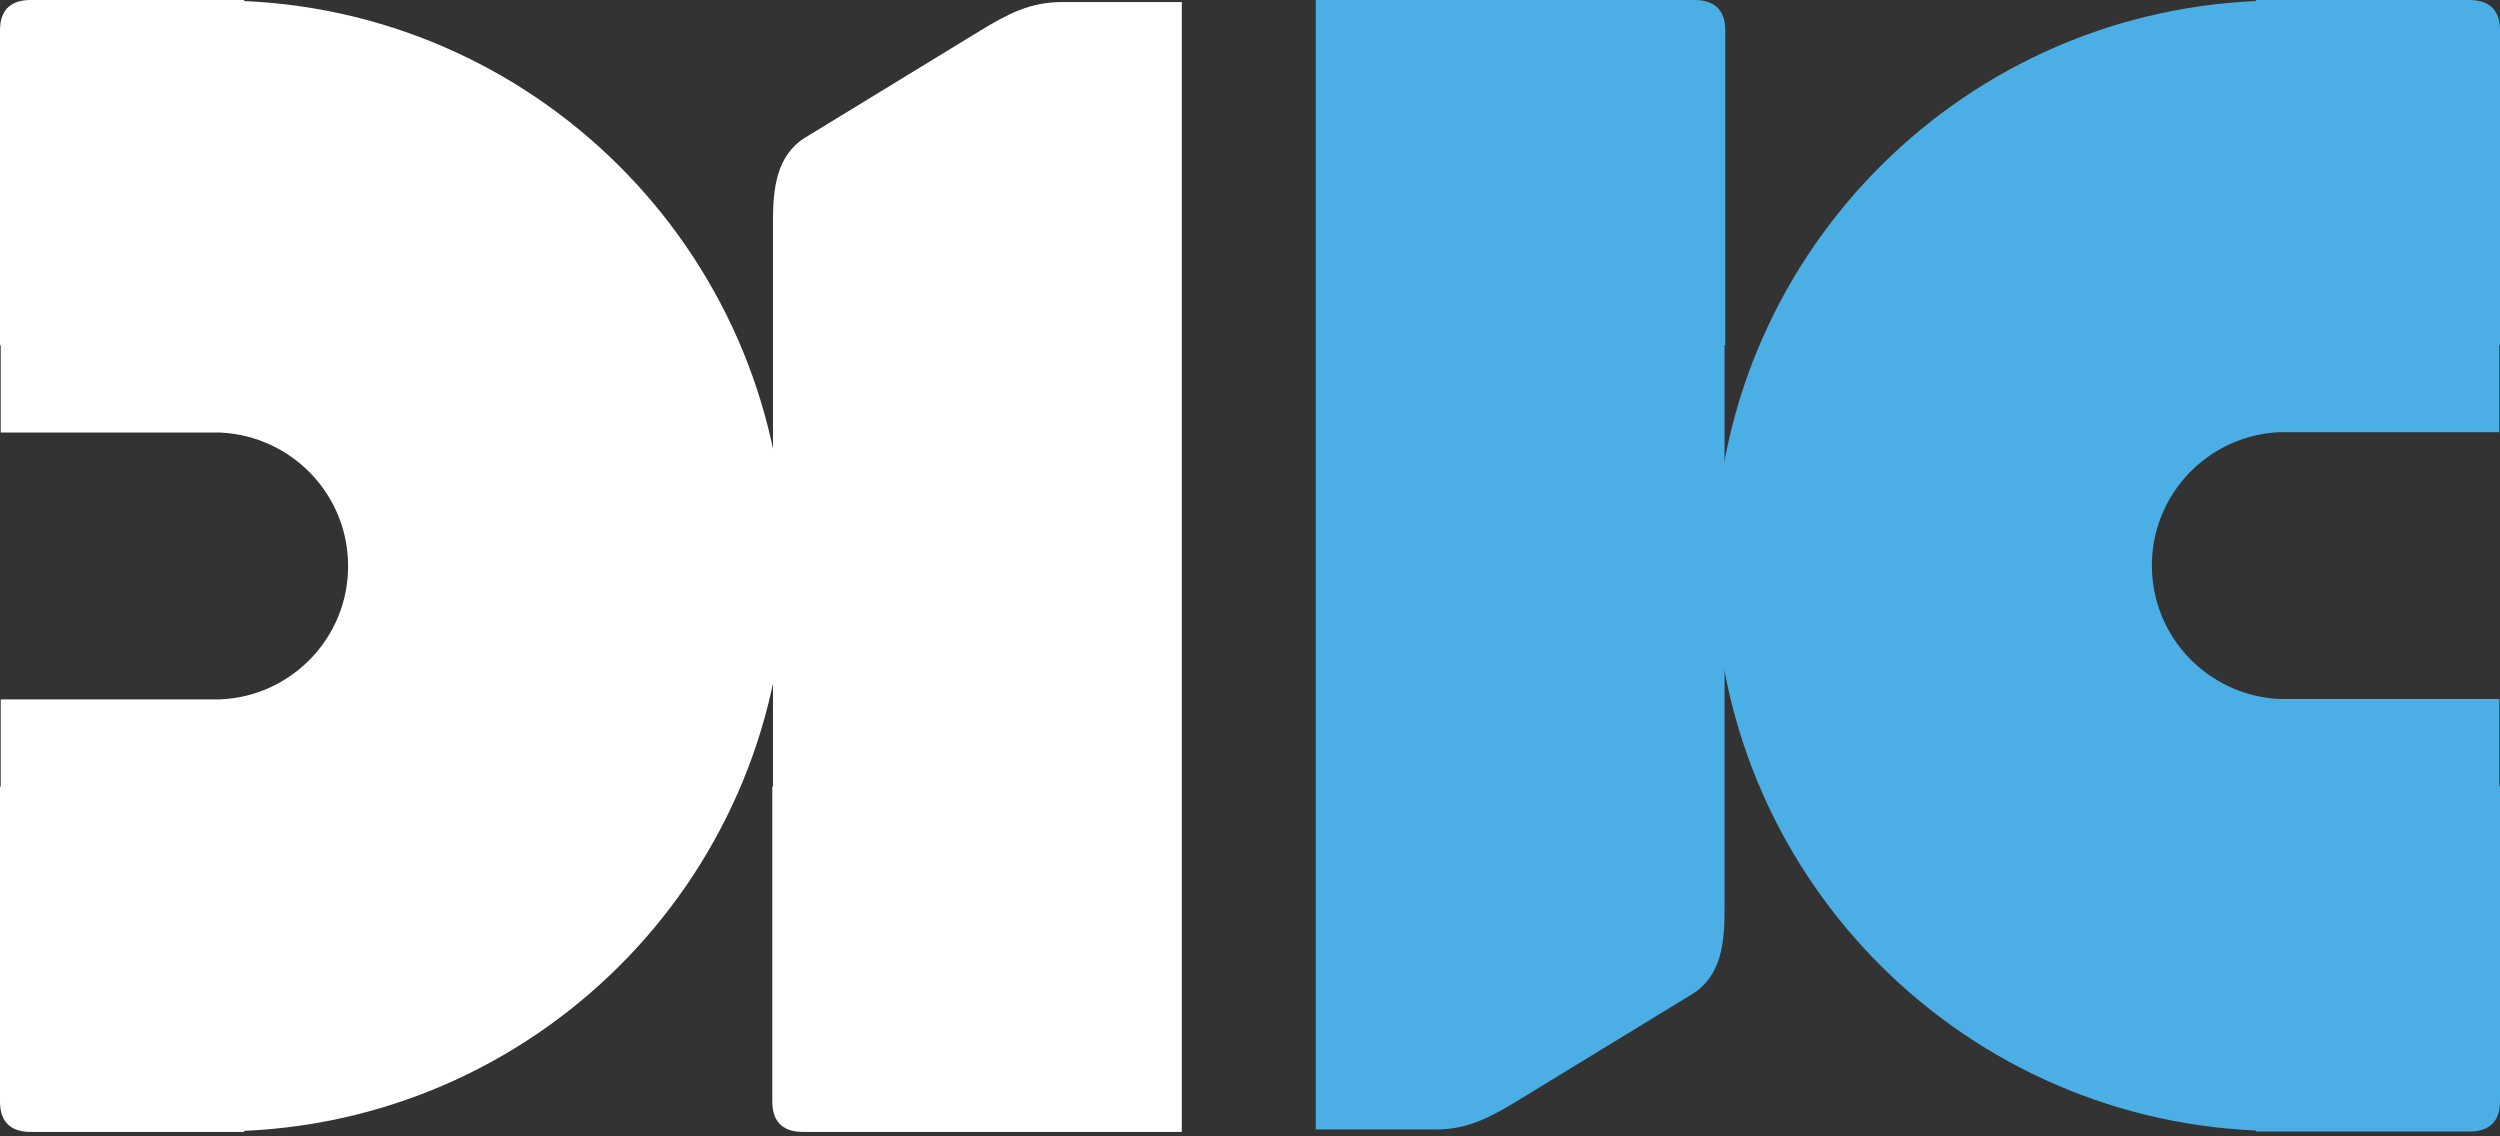 <svg xmlns="http://www.w3.org/2000/svg" width="110" height="50" viewBox="0 0 110 50" fill="none">
  <rect x="0" y="0" width="110" height="50" fill="#333333" stroke="none"/>
  <path d="M57.893 47.533V49.697H63.173C64.57 49.697 65.552 49.175 66.764 48.438C69.358 46.858 73.579 44.279 74.454 43.742C75.728 42.959 75.881 41.501 75.881 40.058V15.179H75.912V1.565C75.912 1.565 75.912 1.826 75.912 1.335C75.912 0.338 75.329 0 74.561 0H57.893V2.164V14.581V34.641V47.517V47.533Z" fill="#4BAEE5"/>
  <path d="M51.999 2.256V0.092H46.72C45.323 0.092 44.341 0.614 43.128 1.351C40.534 2.931 36.314 5.51 35.439 6.047C34.165 6.83 34.011 8.288 34.011 9.731V34.61H33.981V48.239C33.981 48.239 33.981 47.978 33.981 48.469C33.981 49.467 34.564 49.804 35.331 49.804H51.999V47.64V35.224V15.164V2.256Z" fill="white"/>
  <path d="M10.744 0.046V0H1.351C0.583 0 0 0.338 0 1.335V1.581V15.194H0.031V19.032H9.7C12.831 19.185 15.317 21.748 15.317 24.91C15.317 28.072 12.816 30.635 9.7 30.773H9.531H0.031V34.61H0V48.208V48.469C0 49.467 0.583 49.804 1.351 49.804H10.038H10.744V49.758C23.989 49.175 34.549 38.293 34.549 24.91C34.549 11.526 23.989 0.629 10.744 0.046Z" fill="white"/>
  <path d="M99.256 49.743V49.789H108.649C109.417 49.789 110 49.451 110 48.454V48.208V34.594H109.969V30.757H100.3C97.169 30.604 94.683 28.041 94.683 24.879C94.683 21.718 97.184 19.154 100.3 19.016H100.469H109.969V15.179H110V1.596V1.335C110 0.338 109.417 0 108.649 0H99.962H99.256V0.046C86.011 0.629 75.451 11.511 75.451 24.895C75.451 38.278 86.011 49.16 99.256 49.743Z" fill="#4BAEE5"/>
</svg>